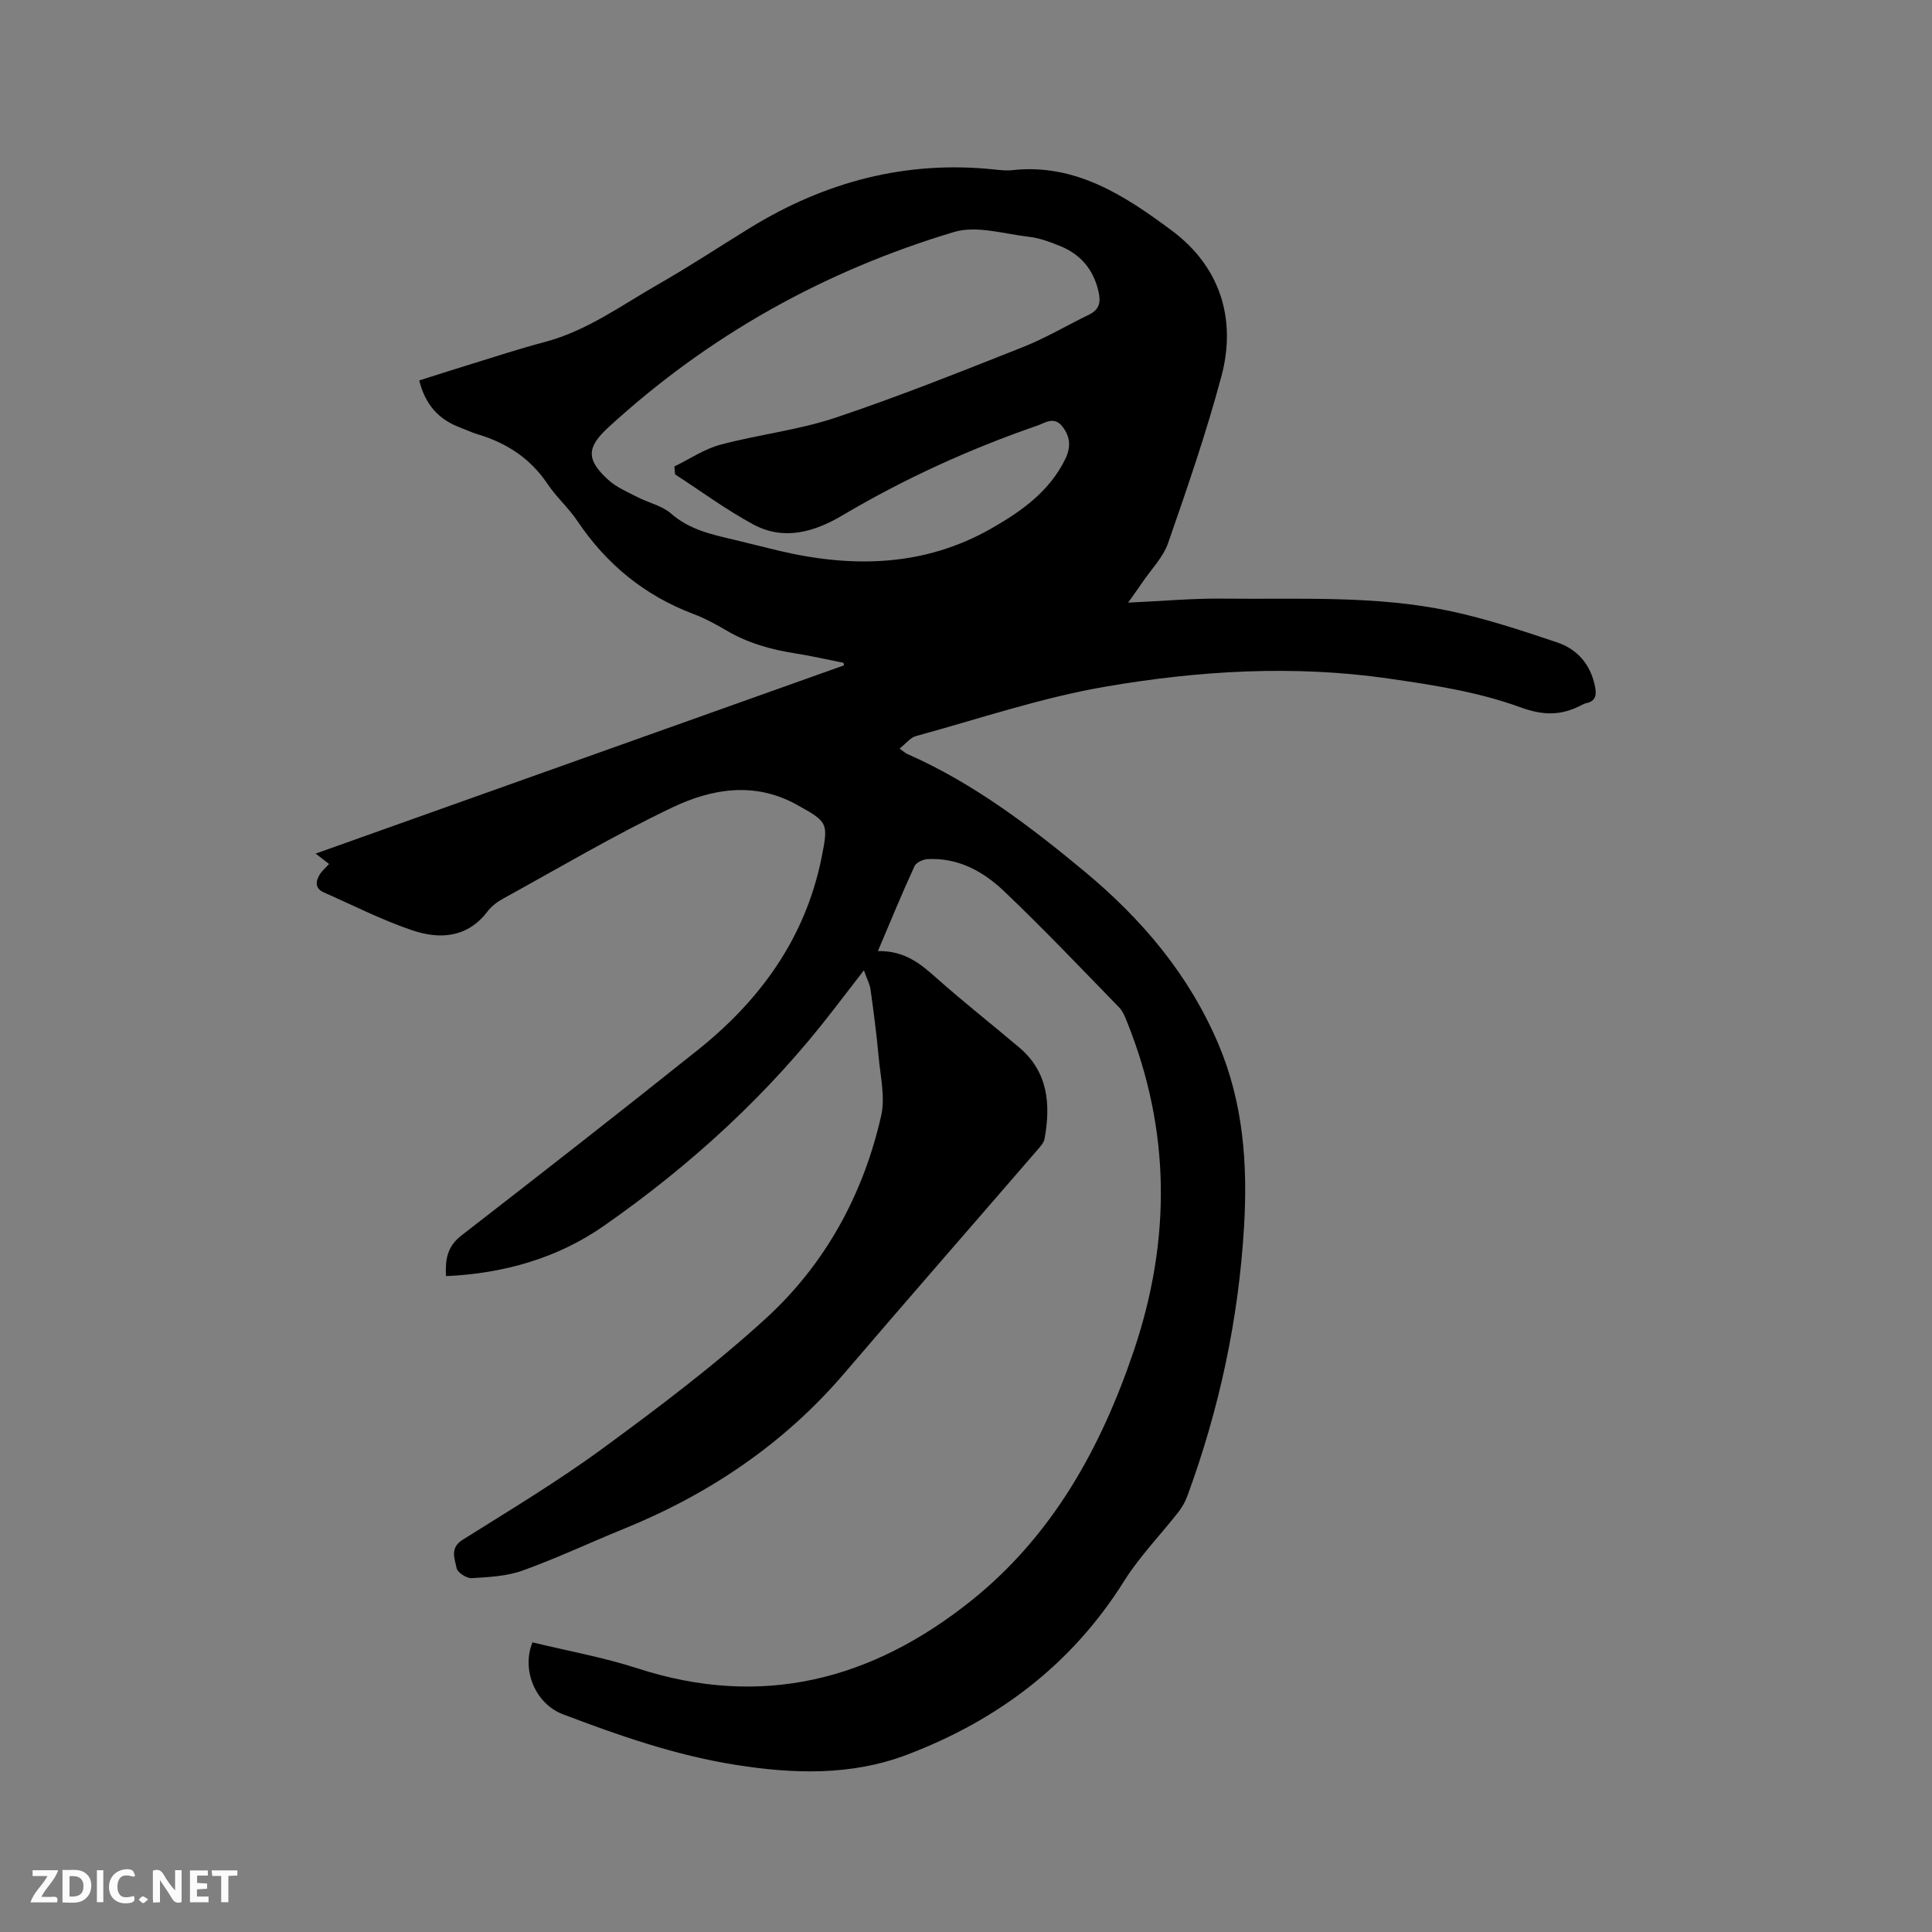 <svg enable-background="new 0 0 400 400" viewBox="0 0 400 400" xmlns="http://www.w3.org/2000/svg"><rect x="0" y="0" width="400" height="400" fill="#808080" stroke="none"/><path d="m181.76 196.91c5.66-.09 8.89 2.71 12.21 5.65 5.54 4.92 11.38 9.51 17.04 14.3 6.01 5.08 6.54 11.77 5.26 18.89-.15.85-.9 1.65-1.51 2.36-13.31 15.41-26.71 30.73-39.94 46.2-12.54 14.66-28.02 25.06-45.79 32.27-6.96 2.83-13.77 6.05-20.84 8.59-3.3 1.18-7.01 1.36-10.56 1.57-1.04.06-2.93-1.19-3.1-2.08-.36-1.93-1.47-4.16 1.26-5.87 9.78-6.14 19.71-12.1 29.01-18.92 11.6-8.51 23.17-17.22 33.77-26.91 12.29-11.24 20.16-25.62 23.86-41.93.87-3.85-.15-8.17-.52-12.25-.42-4.64-1.03-9.27-1.67-13.89-.16-1.15-.76-2.24-1.38-3.99-2.41 3.12-4.34 5.62-6.27 8.12-13.42 17.47-29.51 32.17-47.5 44.74-9.63 6.73-20.72 9.9-32.75 10.45-.18-3.38.22-6.11 3.16-8.39 16.42-12.73 32.81-25.51 49.03-38.48 12.94-10.35 22.23-23.19 25.57-39.79 1.45-7.23 1.31-7.37-5.17-10.96-8.71-4.82-17.56-3.3-25.68.56-12.02 5.72-23.52 12.55-35.21 18.97-1.18.65-2.33 1.57-3.14 2.63-4.16 5.43-9.83 5.77-15.48 3.88-6.29-2.11-12.27-5.18-18.37-7.86-1.83-.81-1.75-2.23-.88-3.67.48-.8 1.24-1.42 1.96-2.22-.88-.68-1.68-1.3-2.78-2.15 36.67-13.06 73.02-26.02 109.38-38.97-.03-.18-.05-.35-.08-.53-3.28-.65-6.55-1.41-9.86-1.93-5.06-.79-9.9-2.12-14.36-4.75-2.19-1.28-4.45-2.52-6.81-3.41-10.13-3.82-18.05-10.3-24.07-19.26-1.82-2.72-4.36-4.95-6.18-7.67-3.54-5.28-8.42-8.48-14.39-10.27-1.31-.39-2.57-.99-3.85-1.48-4.4-1.67-7.12-4.79-8.33-9.69 3.38-1.07 6.76-2.17 10.16-3.21 5.26-1.61 10.5-3.35 15.82-4.75 8.79-2.32 15.99-7.67 23.69-12.06 6.34-3.62 12.45-7.66 18.68-11.49 15.54-9.58 32.31-14.09 50.62-12.18 1.26.13 2.56.29 3.8.15 13.11-1.46 23.37 5.33 32.98 12.46 9.94 7.37 13.56 18.2 10.31 30.3-3.12 11.63-7.05 23.05-11.01 34.42-1.04 2.99-3.52 5.49-5.36 8.2-.8 1.19-1.65 2.35-2.92 4.16 7.11-.32 13.41-.91 19.71-.83 15.67.18 31.44-.71 46.89 2.56 7.53 1.59 14.9 4.05 22.21 6.5 4.25 1.42 6.99 4.65 7.87 9.23.32 1.66.13 2.94-1.82 3.35-.41.08-.79.31-1.17.5-4.16 2.09-7.72 2.1-12.59.32-8.64-3.16-18.02-4.59-27.21-5.92-19.58-2.82-39.24-1.64-58.57 1.68-13.28 2.28-26.21 6.67-39.26 10.24-1.16.32-2.07 1.55-3.38 2.58.79.56 1.14.92 1.57 1.11 13.62 6 25.33 14.88 36.69 24.31 11.91 9.89 21.66 21.39 27.76 35.8 5.14 12.14 6.06 24.8 5.3 37.73-1.13 19.17-5.11 37.75-11.73 55.77-.43 1.16-1.05 2.3-1.8 3.27-3.77 4.83-8.12 9.28-11.35 14.44-10.82 17.22-26.08 28.72-44.84 35.86-11.65 4.44-23.68 4.02-35.75 2.09-12.3-1.97-23.97-6.03-35.58-10.45-5.63-2.14-8.61-9.11-6.28-14.88 7.21 1.76 14.63 3.08 21.73 5.38 25.72 8.35 48.49 2.46 69.04-13.95 16.89-13.49 26.92-31.66 33.72-51.76 7.71-22.8 7.69-45.56-1.37-68.08-.43-1.07-.87-2.24-1.65-3.04-7.91-8.12-15.72-16.36-23.93-24.16-4.26-4.04-9.47-6.88-15.72-6.55-.96.05-2.38.7-2.72 1.46-2.56 5.55-4.87 11.2-7.58 17.58zm-41.99-98.69c-.05-.55-.1-1.09-.15-1.64 3.16-1.54 6.18-3.61 9.51-4.5 7.85-2.11 16.08-3.01 23.75-5.57 13.14-4.39 26.02-9.55 38.91-14.65 4.7-1.86 9.1-4.49 13.67-6.71 2.22-1.08 2.5-2.64 1.94-4.95-1.09-4.5-3.72-7.56-7.91-9.26-2.05-.83-4.2-1.65-6.37-1.9-5.21-.6-10.93-2.41-15.63-1-26.83 8.05-50.84 21.43-71.56 40.47-4.5 4.13-4.59 6.67.02 10.85 1.67 1.52 3.9 2.46 5.95 3.52 2.34 1.21 5.17 1.81 7.08 3.48 3.81 3.33 8.37 4.29 12.98 5.38 3.09.73 6.16 1.54 9.25 2.27 15.22 3.61 30.11 3.35 44.06-4.61 6.17-3.52 11.99-7.62 15.28-14.35 1.2-2.47 1.08-4.65-.64-6.8-1.7-2.12-3.57-.67-5.18-.12-14.04 4.85-27.51 10.99-40.31 18.57-5.81 3.44-12.09 5.28-18.4 1.91-5.64-3.03-10.84-6.9-16.25-10.39z" fill="#000001"/><g fill="#fafbfa"><path d="m37.59 393.81c-.92.31-1.52.05-2-.78-.7-1.2-1.52-2.34-2.47-3.78v4.59c-.55.03-.95.05-1.41.07-.03-.37-.06-.64-.06-.91 0-1.91 0-3.81 0-5.7 1.13-.41 1.77-.03 2.29.91.62 1.11 1.38 2.14 2.31 3.19v-4.2h1.35v6.61z"/><path d="m12.94 393.88v-6.75c1.9.19 3.93-.54 5.37 1.29.8 1.01.78 2.88.03 3.97-1.37 1.97-3.4 1.51-5.4 1.49m1.45-1.22c2.04.12 2.92-.58 2.89-2.21-.03-1.51-.98-2.19-2.89-2z"/><path d="m11.81 393.87h-5.49c.68-2.18 2.47-3.48 3.51-5.45h-3.08v-1.21h5.29c-.71 2.13-2.44 3.48-3.47 5.51.86 0 1.63.04 2.39-.01.79-.05 1.14.21.85 1.16"/><path d="m39.33 393.86v-6.61h3.7v1.07h-2.22v1.52c.68.04 1.34.09 2.07.13v1.07c-.72.05-1.38.09-2.1.14v1.48h2.4v1.19h-3.85z"/><path d="m27.71 388.56c-1.15-.3-2.46-.61-3.1.64-.37.73-.41 1.93-.06 2.67.63 1.35 1.99.93 3.17.68.35.94-.01 1.32-.93 1.46-1.62.25-3.05-.27-3.76-1.48-.73-1.24-.6-3.03.31-4.17.88-1.11 2.71-1.7 4-1.16.32.13.44.74.65 1.12-.1.08-.19.16-.28.24"/><path d="m49.15 387.24v1.07c-.59.02-1.17.05-1.87.08v5.44h-1.48v-5.44h-1.85c-.05-.4-.08-.73-.13-1.15z"/><path d="m20.06 387.21h1.33v6.62h-1.33z"/><path d="m30.68 393.25c-.49.38-.8.79-1.05.76-.32-.05-.6-.45-.9-.7.26-.24.51-.64.8-.67.29-.04.62.3 1.15.61"/></g></svg>